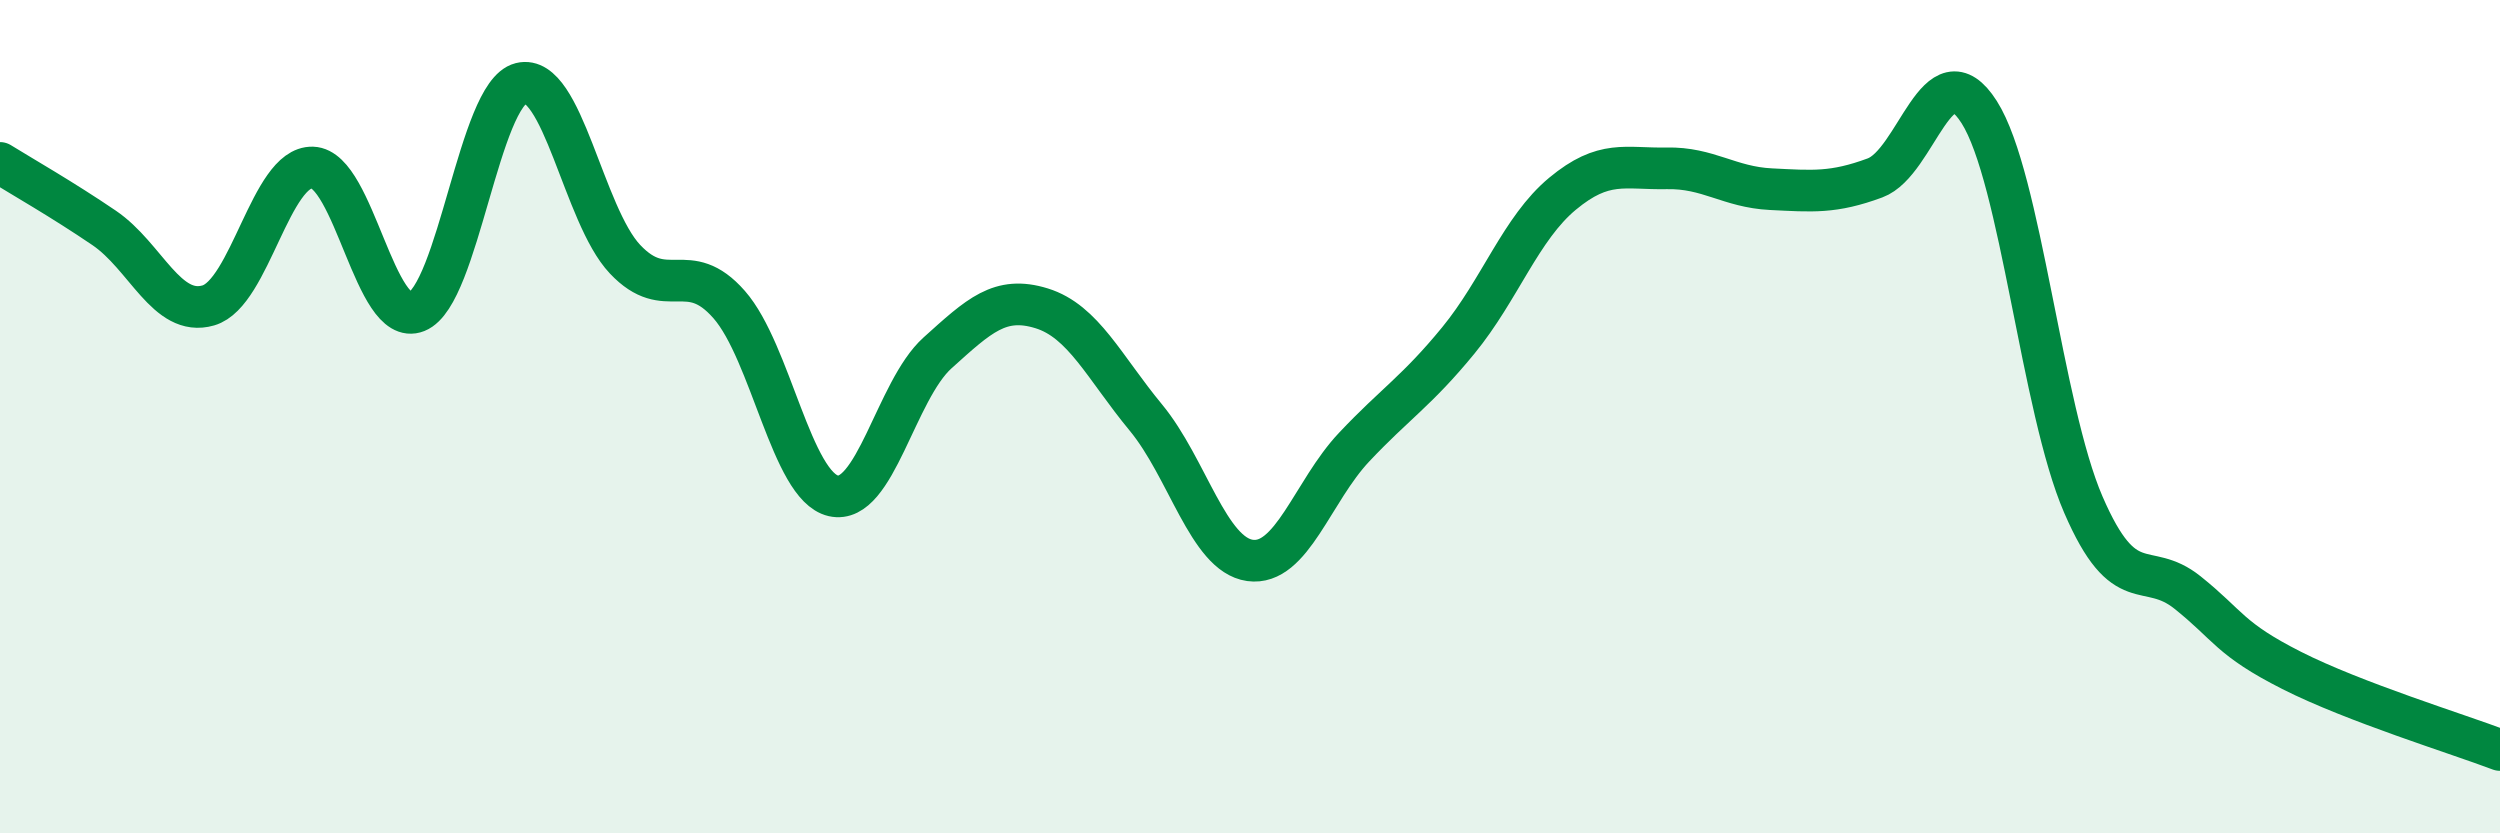 
    <svg width="60" height="20" viewBox="0 0 60 20" xmlns="http://www.w3.org/2000/svg">
      <path
        d="M 0,3.91 C 0.5,4.22 1.5,4.79 2.5,5.47 C 3.5,6.15 4,7.62 5,7.33 C 6,7.04 6.5,3.99 7.5,4.02 C 8.5,4.05 9,7.88 10,7.48 C 11,7.08 11.5,2.25 12.5,2 C 13.5,1.75 14,5.16 15,6.22 C 16,7.28 16.5,6.17 17.5,7.31 C 18.5,8.45 19,11.67 20,11.9 C 21,12.13 21.5,9.37 22.5,8.47 C 23.5,7.57 24,7.09 25,7.4 C 26,7.71 26.5,8.81 27.5,10.02 C 28.5,11.23 29,13.31 30,13.45 C 31,13.59 31.5,11.79 32.5,10.73 C 33.5,9.67 34,9.39 35,8.17 C 36,6.95 36.5,5.48 37.5,4.65 C 38.5,3.82 39,4.06 40,4.04 C 41,4.02 41.5,4.49 42.5,4.54 C 43.5,4.59 44,4.64 45,4.27 C 46,3.9 46.5,1.12 47.5,2.69 C 48.5,4.26 49,9.8 50,12.11 C 51,14.42 51.5,13.42 52.5,14.22 C 53.5,15.02 53.5,15.33 55,16.09 C 56.5,16.85 59,17.62 60,18L60 20L0 20Z"
        fill="#008740"
        opacity="0.1"
        stroke-linecap="round"
        stroke-linejoin="round"
      />
      <path
        d="M 0,3.91 C 0.5,4.22 1.5,4.79 2.5,5.47 C 3.5,6.15 4,7.62 5,7.33 C 6,7.04 6.5,3.99 7.5,4.02 C 8.5,4.05 9,7.88 10,7.48 C 11,7.08 11.5,2.25 12.5,2 C 13.5,1.75 14,5.16 15,6.22 C 16,7.28 16.5,6.17 17.5,7.31 C 18.5,8.45 19,11.67 20,11.9 C 21,12.13 21.5,9.37 22.5,8.47 C 23.5,7.57 24,7.09 25,7.4 C 26,7.71 26.5,8.81 27.5,10.02 C 28.5,11.23 29,13.31 30,13.45 C 31,13.59 31.5,11.79 32.5,10.73 C 33.5,9.67 34,9.39 35,8.17 C 36,6.95 36.5,5.48 37.5,4.65 C 38.5,3.82 39,4.06 40,4.04 C 41,4.02 41.5,4.49 42.5,4.54 C 43.5,4.59 44,4.64 45,4.27 C 46,3.9 46.5,1.12 47.5,2.69 C 48.5,4.26 49,9.8 50,12.11 C 51,14.42 51.5,13.42 52.5,14.22 C 53.5,15.02 53.5,15.33 55,16.09 C 56.5,16.85 59,17.62 60,18"
        stroke="#008740"
        stroke-width="1"
        fill="none"
        stroke-linecap="round"
        stroke-linejoin="round"
      />
    </svg>
  